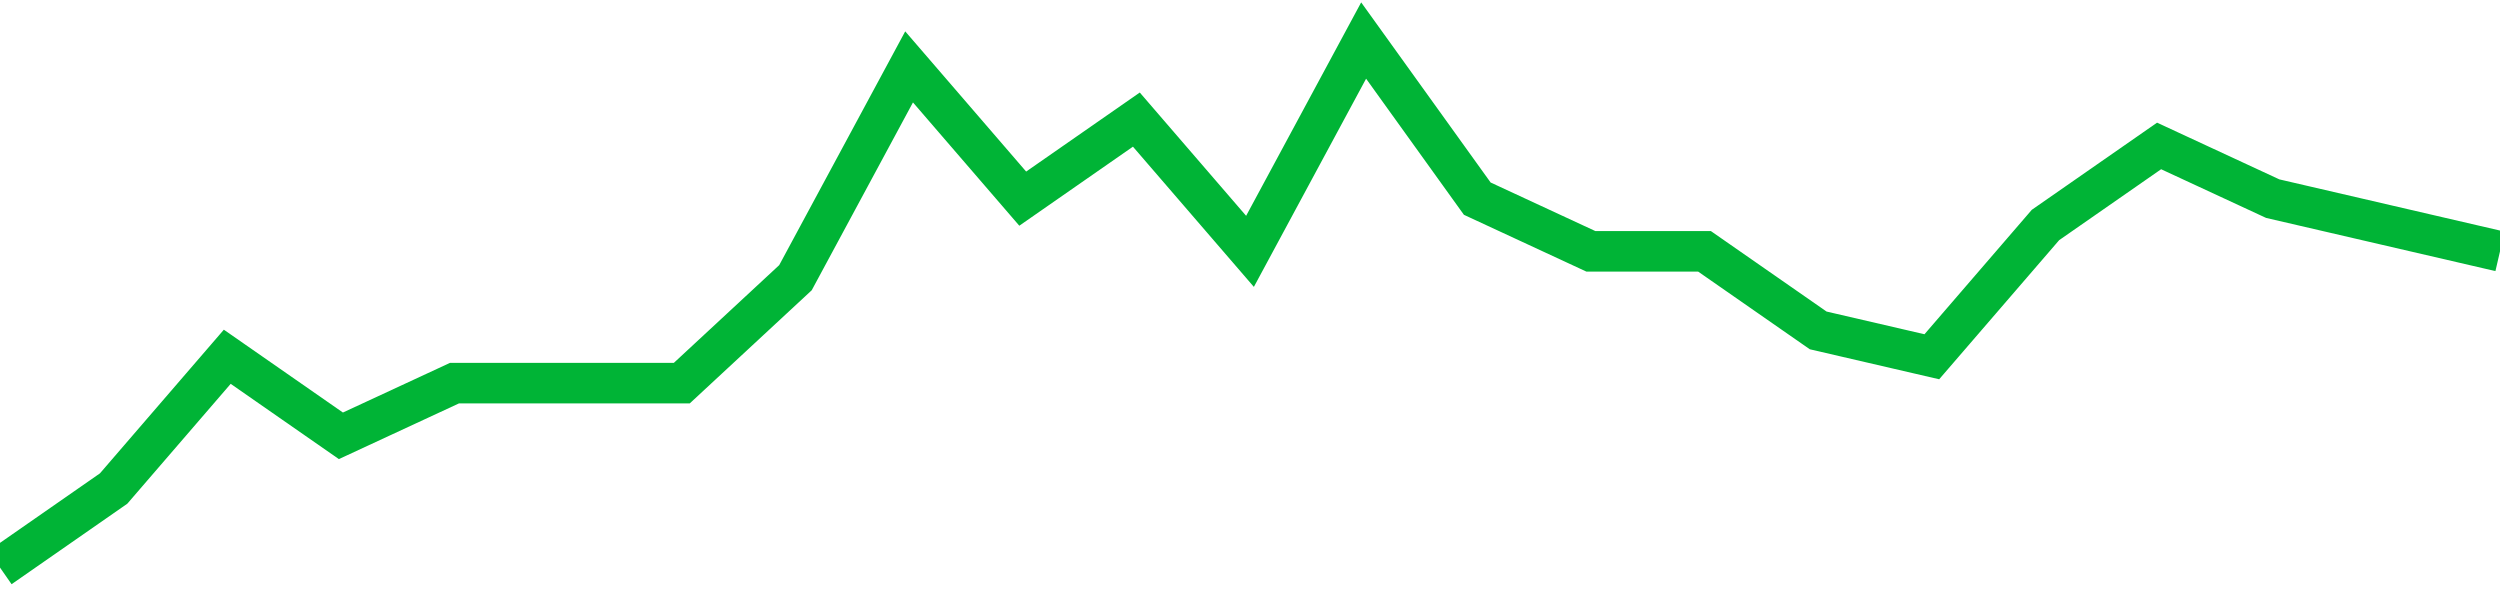 <!-- Generated with https://github.com/jxxe/sparkline/ --><svg viewBox="0 0 185 45" class="sparkline" xmlns="http://www.w3.org/2000/svg"><path class="sparkline--fill" d="M 0 42 L 0 42 L 8.409 36.15 L 16.818 26.4 L 25.227 32.25 L 33.636 28.35 L 42.045 28.35 L 50.455 28.35 L 58.864 20.55 L 67.273 4.95 L 75.682 14.7 L 84.091 8.85 L 92.5 18.6 L 100.909 3 L 109.318 14.7 L 117.727 18.6 L 126.136 18.6 L 134.545 24.45 L 142.955 26.4 L 151.364 16.65 L 159.773 10.8 L 168.182 14.7 L 176.591 16.65 L 185 18.6 V 45 L 0 45 Z" stroke="none" fill="none" ></path><path class="sparkline--line" d="M 0 42 L 0 42 L 8.409 36.15 L 16.818 26.4 L 25.227 32.25 L 33.636 28.35 L 42.045 28.35 L 50.455 28.35 L 58.864 20.55 L 67.273 4.95 L 75.682 14.7 L 84.091 8.85 L 92.5 18.6 L 100.909 3 L 109.318 14.7 L 117.727 18.6 L 126.136 18.6 L 134.545 24.45 L 142.955 26.4 L 151.364 16.65 L 159.773 10.8 L 168.182 14.7 L 176.591 16.65 L 185 18.6" fill="none" stroke-width="3" stroke="#00B436" ></path></svg>